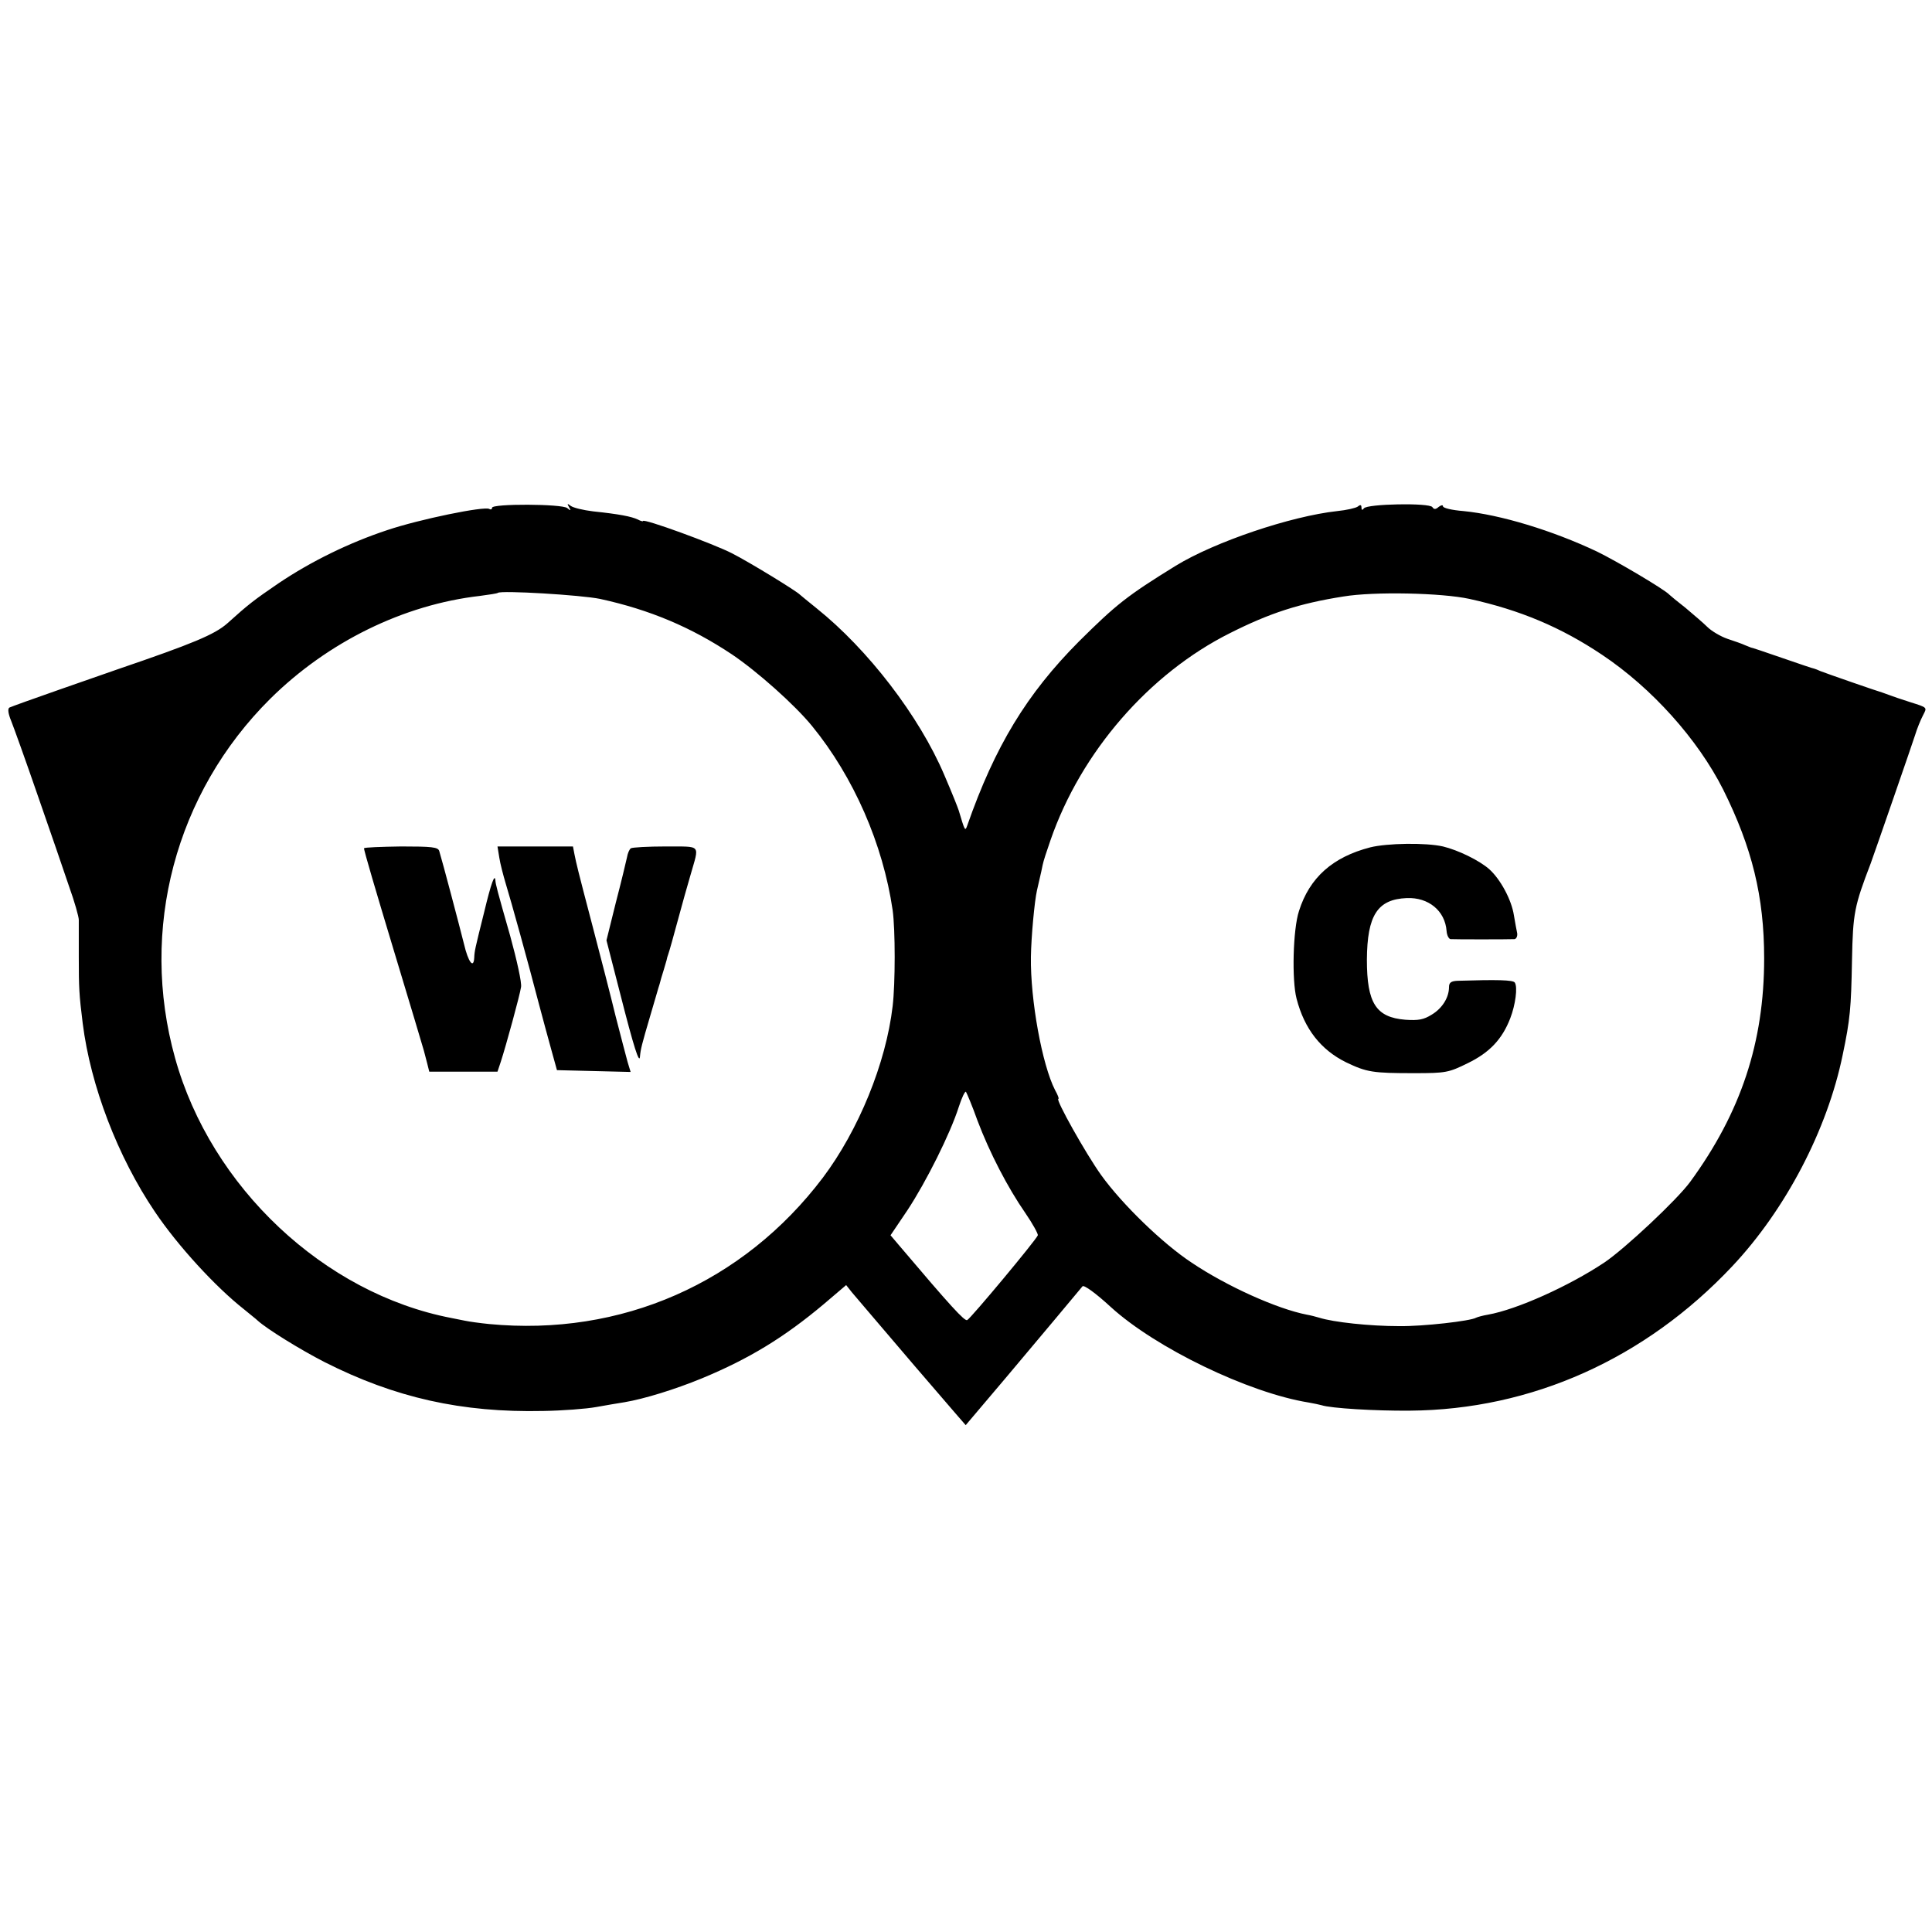 <svg version="1" xmlns="http://www.w3.org/2000/svg" width="853.333" height="853.333" viewBox="0 0 640 640"><path d="M163 168.2c0 .5-.4.7-.9.4-1.6-1-23.1 3.4-33.8 7-12.7 4.2-25.3 10.4-36 17.6-8.2 5.6-9.9 6.9-17 13.3-4.2 3.7-11.4 6.7-36.3 15.2-.3.1-1.2.4-2 .7-.8.3-8.6 3-17.2 6s-16.1 5.7-16.7 6c-.6.4-.4 2 .6 4.4.8 2 4.8 13.1 8.8 24.7 4 11.5 8.7 25.1 10.4 30.2 1.8 5 3.2 10 3.2 11V317c0 10.2.1 12.4 1.3 22 2.6 20.7 11.6 44.2 23.9 62.4 7.6 11.3 20.1 24.9 29.5 32.3 1.9 1.6 4 3.2 4.6 3.8 3.1 2.8 14.1 9.6 22.1 13.7 23.3 11.8 45.4 16.8 72.5 16.2 6.3-.1 14.2-.7 17.5-1.3 3.3-.6 7.5-1.3 9.4-1.6 6.5-1.1 16.6-4.2 25.6-7.9 15.7-6.5 27.3-13.6 40.4-24.6l7.4-6.3 1.9 2.4c1.1 1.3 3.9 4.6 6.3 7.4 2.3 2.7 8.9 10.4 14.5 17 5.7 6.6 11.8 13.7 13.6 15.8l3.3 3.8 13.3-15.7c10.5-12.5 23.2-27.6 25.4-30.3.5-.5 4.3 2.2 9.4 6.9 14.8 13.5 45.6 28.4 65.5 31.6 1.7.3 3.6.7 4.3.9 3 1 17.6 1.9 29.2 1.8 40.4-.3 78-17.2 106.8-47.8 17.7-18.8 31.5-45.2 36.6-70 2.5-11.9 2.8-15.5 3.1-31.5.3-15.6.8-17.9 6.2-32 .9-2.4 14.4-41.4 14.7-42.5.6-2 1.8-5 2.7-6.7 1.3-2.5 1.4-2.4-4.3-4.2-2.9-.9-6-2-6.8-2.3-.8-.3-1.9-.7-2.5-.9-1.2-.3-18.5-6.3-20.5-7.1-.8-.4-1.7-.7-2-.8-.3 0-5-1.6-10.5-3.5s-10.2-3.5-10.5-3.5c-.3-.1-1.2-.5-2-.8-.8-.4-3.4-1.3-5.8-2.1-2.3-.8-5.3-2.6-6.6-3.9-1.3-1.3-4.6-4.1-7.2-6.3-2.7-2.1-5.1-4.1-5.4-4.4-1.5-1.7-17.6-11.2-24-14.3-14.8-7-32-12.2-44.2-13.4-3.8-.3-6.8-1-6.8-1.6 0-.5-.6-.4-1.4.2-1 .9-1.6.9-2.1.1-.9-1.5-21.7-1.1-22.7.4-.5.7-.8.6-.8-.3 0-.9-.4-1-1.2-.3-.7.5-3.8 1.2-6.8 1.5-15.5 1.7-40.6 10.2-53.5 18.1-16.2 10-19.7 12.8-32.1 25.1-17.3 17.4-27.8 34.7-37 61-.7 2-.8 1.7-2.8-5-.4-1.2-1.8-4.8-4.8-11.8-8.3-19.5-25.3-41.6-42.3-55.2-2.7-2.2-5.2-4.2-5.5-4.5-1.1-1.2-16.8-10.8-22.5-13.7-6-3.1-29.5-11.7-29.5-10.7 0 .2-.8 0-1.7-.5-2.1-1-6.2-1.8-14.8-2.7-3.3-.4-6.6-1.2-7.4-1.8-1.2-.9-1.3-.8-.6.4.7 1.2.6 1.3-.6.3-1.7-1.4-24.9-1.5-24.9-.1zm35.8 30.2c16.5 3.6 30.2 9.4 43.7 18.4 8.3 5.6 20.7 16.6 26.5 23.7 13.8 16.9 23.5 39.1 26.7 61 .9 6.4.9 24.3 0 31.8-2.2 18.9-11.3 41.1-23.1 56.8-26.4 34.9-66.8 52.7-110.6 48.5-3-.3-6.6-.8-8-1.1-1.4-.3-3.4-.7-4.5-.9-42.1-8.1-79.6-43.3-91.5-86.1-11.9-42.6.1-87.8 31.5-119 19.1-18.9 44.2-31.2 69.5-34.1 3-.4 5.7-.8 5.9-1 1-.9 27.7.7 33.9 2zm288 0c16.8 3.7 30.3 9.4 43.9 18.5 16.6 11.1 31.7 28 40.1 44.6 9.6 19.3 13.6 35.5 13.6 56 0 27.8-7.7 51-24.5 74-4.4 6-21.6 22.1-28.4 26.7-11.7 7.8-29 15.6-38.6 17.3-1.8.3-3.5.8-3.9 1-1.8 1.1-17.6 2.9-25.5 2.8-9.7 0-21.8-1.3-26.5-2.8-1-.3-2.9-.8-4.1-1-9.8-1.9-26.5-9.4-38.1-17.2-9.6-6.3-23.1-19.4-30-29-5.1-7.1-15.3-25.3-14.2-25.3.3 0-.2-1.3-1.1-2.9-4.3-8.4-8.2-29.9-8-44.1.1-6.7 1.2-18.5 2-22 .1-.3.4-1.9.8-3.5.4-1.7.9-3.9 1.1-5 .2-1.1 1.4-4.8 2.6-8.2 10.1-29.2 32.7-55.2 59.5-68.6 13.1-6.6 22.9-9.8 37.5-12.1 10.2-1.7 32.7-1.2 41.8.8zm-163 172.8c4 10.6 10 22.2 15.9 30.7 2.4 3.5 4.2 6.8 4.1 7.3-.6 1.6-22.2 27.5-23.4 28.1-.9.4-5.4-4.5-22.6-24.8l-2.8-3.3 5.6-8.3c6.2-9.4 14.2-25.4 17-34.2 1-3.1 2.1-5.4 2.4-5 .3.5 2.1 4.7 3.8 9.5z"/><path d="M120.6 281c-.2.3 4.2 15.1 9.6 33 5.4 17.9 10 33.2 10.2 34 .2.8.7 2.7 1.1 4.2l.7 2.8h22.6l1.1-3.3c1.7-5.2 6.3-22 6.7-24.7.3-1.4-1.4-9-3.6-17-4.4-15.4-4.8-17-4.9-18.4-.2-2.3-1.4.9-3.7 10.5-3.1 12.4-3.2 12.9-3.3 15.1-.2 3.9-2 1.5-3.4-4.5-1.5-6-7.2-27.6-8.2-30.8-.4-1.3-2.5-1.5-12.6-1.5-6.7.1-12.2.3-12.3.6zM165.4 284.1c.3 2 1.3 5.8 2.1 8.5 1.7 5.5 7.5 26.4 11 39.9 1.3 4.9 3.2 11.9 4.2 15.5l1.8 6.5 12.2.3 12.2.3-1-3.3c-.5-1.8-2.3-8.7-4-15.3-1.6-6.6-5-19.8-7.5-29.3-5.2-19.8-5.4-20.8-6.1-24.2l-.5-2.6h-25l.6 3.7zM209 281c-.5.3-1.1 1.7-1.3 3-.3 1.4-1.9 8.1-3.7 15l-3.1 12.5 4.5 17.5c4.6 18.1 6.4 23.6 6.6 21 .2-2.4.6-4 3.4-13.5 1.5-5 2.8-9.7 3.1-10.5.2-.8.8-3 1.4-4.8.5-1.8 1-3.3 1-3.5 0-.1.2-.9.5-1.7.3-.8 1.7-5.8 3.1-11 1.4-5.2 3.3-12 4.2-15 3-10.6 3.9-9.5-8.2-9.6-5.8 0-11 .3-11.5.6zM453.9 280.7c-12.4 3.2-20.1 10-23.6 21.1-2 6.1-2.4 22.9-.8 29 2.6 10.1 8.1 17 16.4 21.1 6.9 3.3 8.8 3.6 22.6 3.6 10.5 0 11.4-.2 17.7-3.3 7.2-3.5 11.4-7.9 14.1-14.9 1.7-4.4 2.5-10.3 1.5-11.8-.5-.9-5.9-1-19-.6-2.1.1-2.8.6-2.8 2.1 0 3.4-2.2 7-5.7 9.1-2.7 1.7-4.5 2-8.8 1.7-9.7-.8-12.7-5.5-12.7-19.9.1-14.7 3.5-20 13.2-20.4 7.2-.3 12.7 4.2 13.2 10.9.1 1.4.7 2.6 1.3 2.7 1.1.1 19.2.1 21.2 0 .6-.1 1-.9.9-1.9-.2-.9-.7-3.6-1.1-6-.8-5.2-4.5-12-8.2-15.3-3.3-2.9-10.3-6.3-15.3-7.5-5.7-1.3-18.5-1.1-24.1.3z"/></svg>